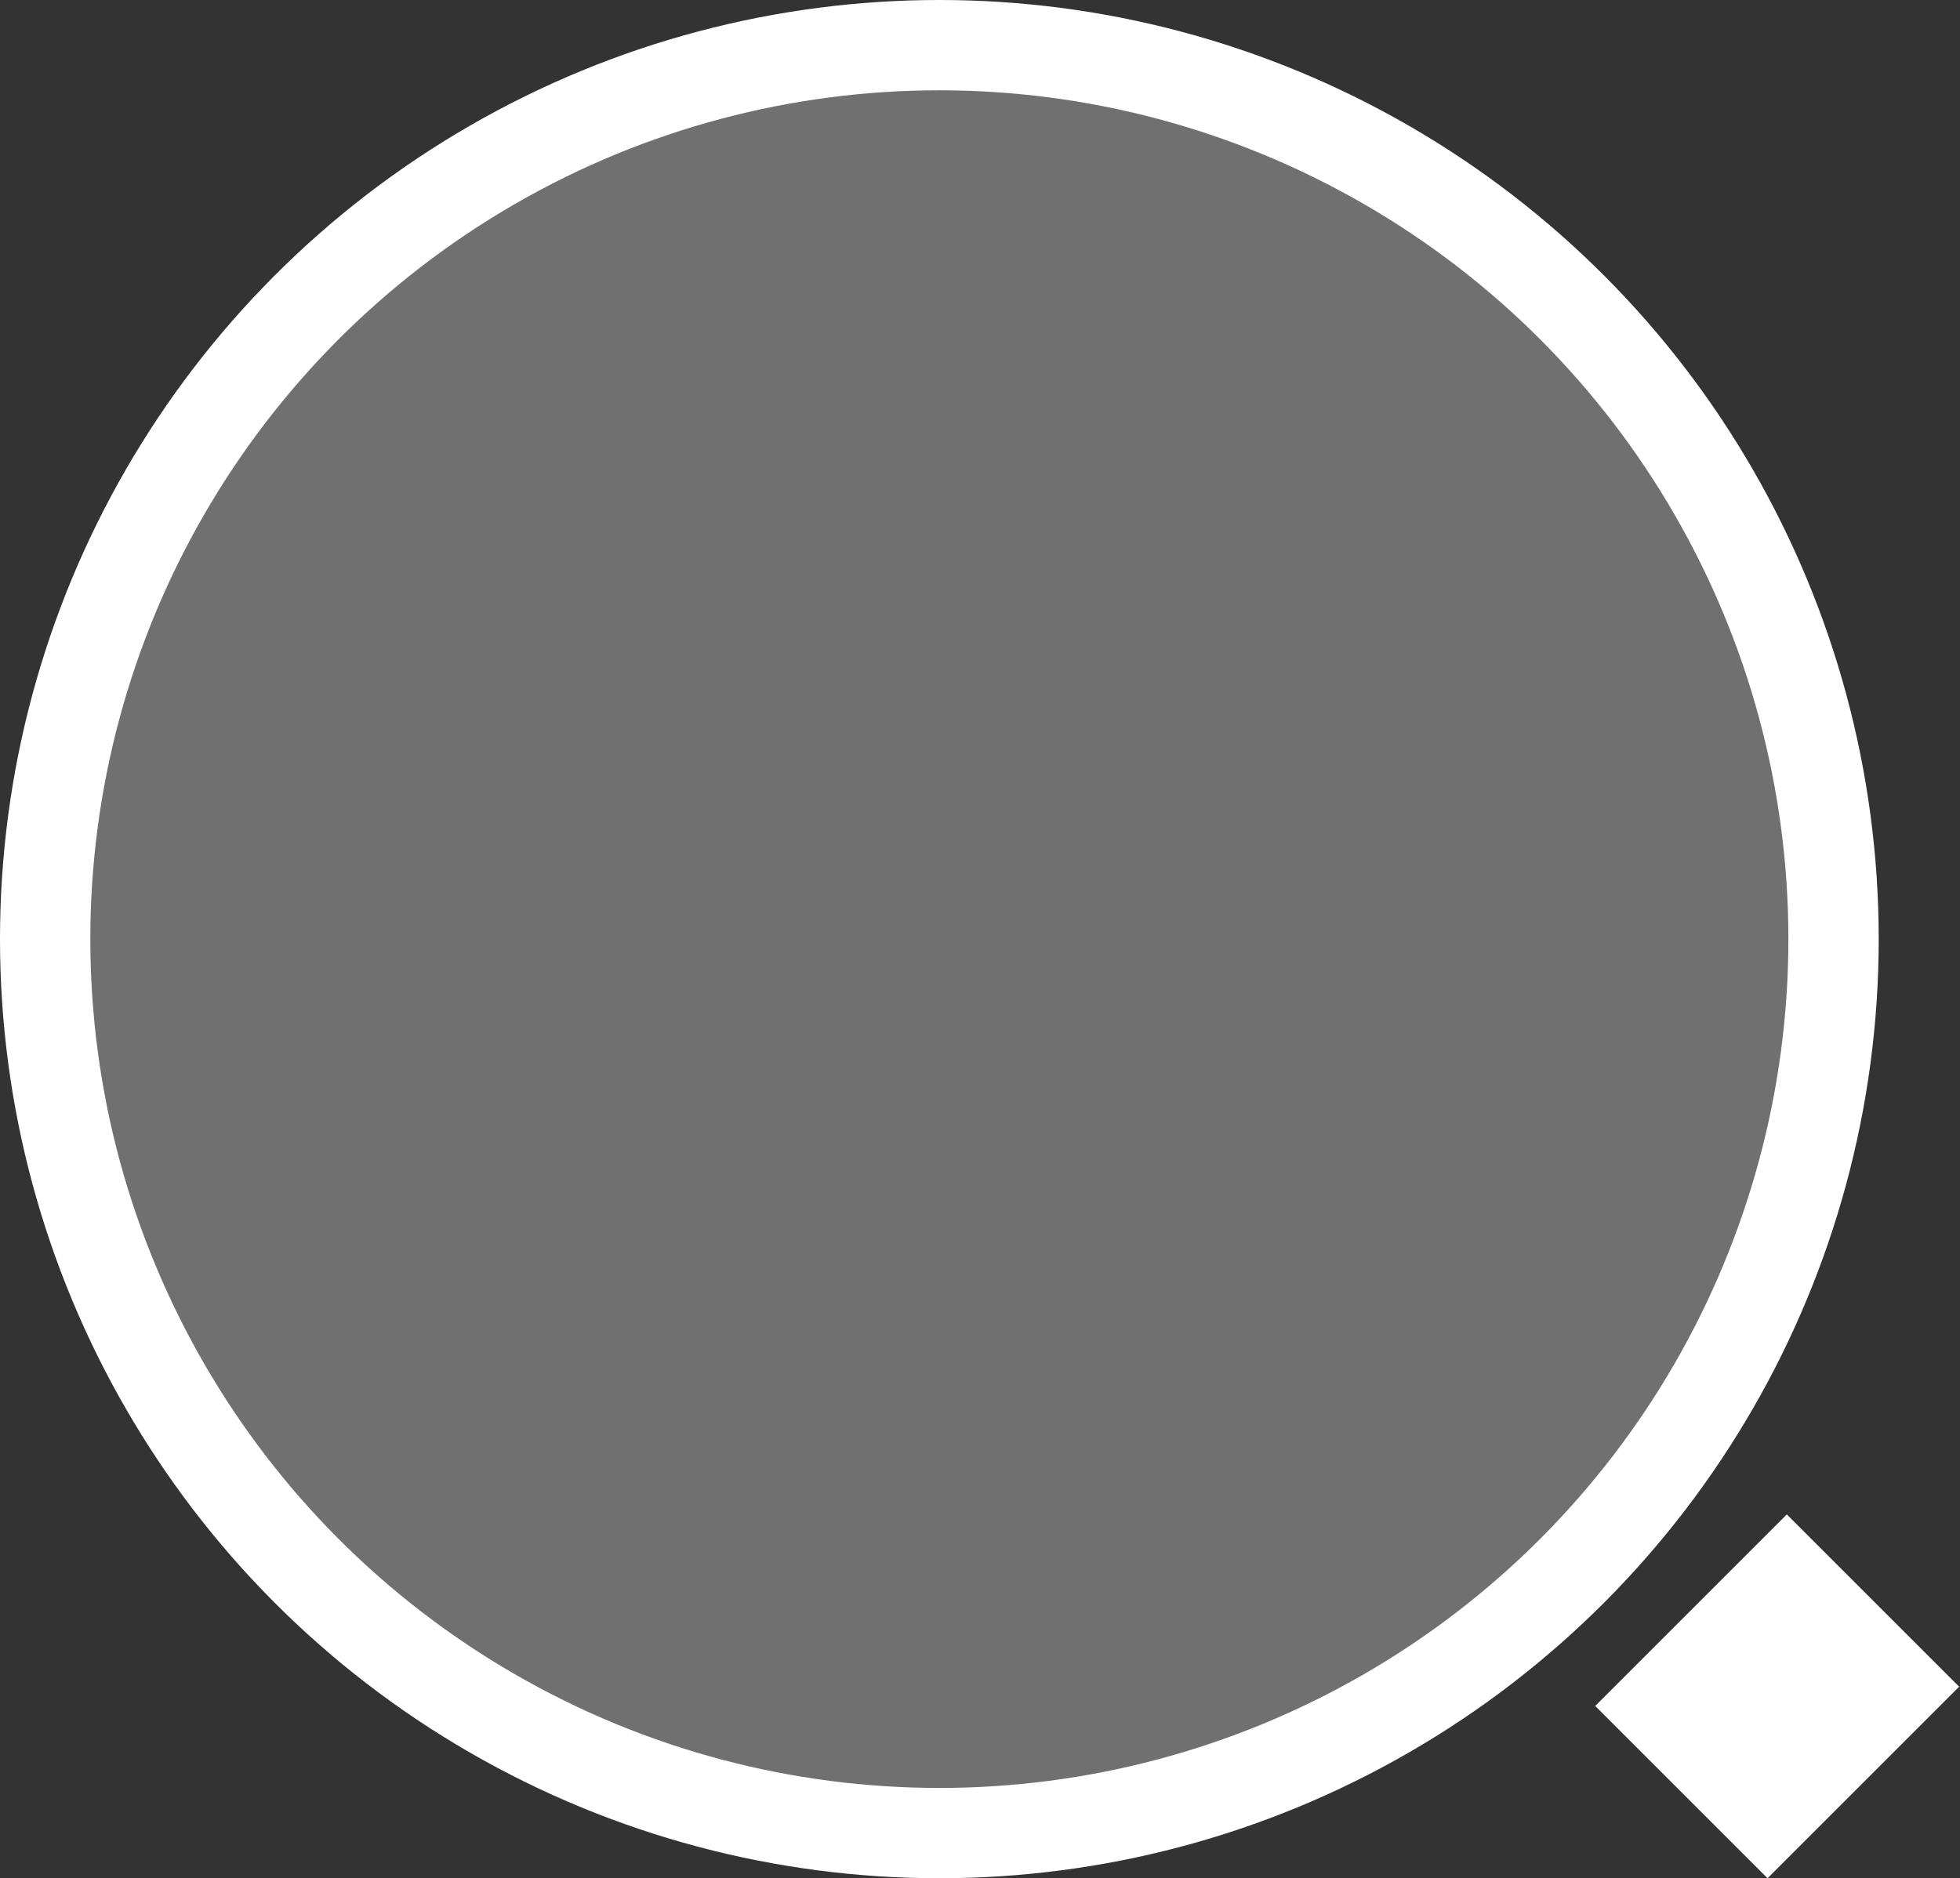 <?xml version="1.0" encoding="UTF-8"?> <svg xmlns="http://www.w3.org/2000/svg" width="217" height="208" viewBox="0 0 217 208" fill="none"><rect x="0" y="0" width="217" height="208" fill="#333333" stroke="none"/><circle cx="104" cy="104" r="99" fill="white" fill-opacity="0.3" stroke="white" stroke-width="10"></circle><line x1="187.222" y1="178.316" x2="206.299" y2="197.393" stroke="white" stroke-width="30"></line></svg> 